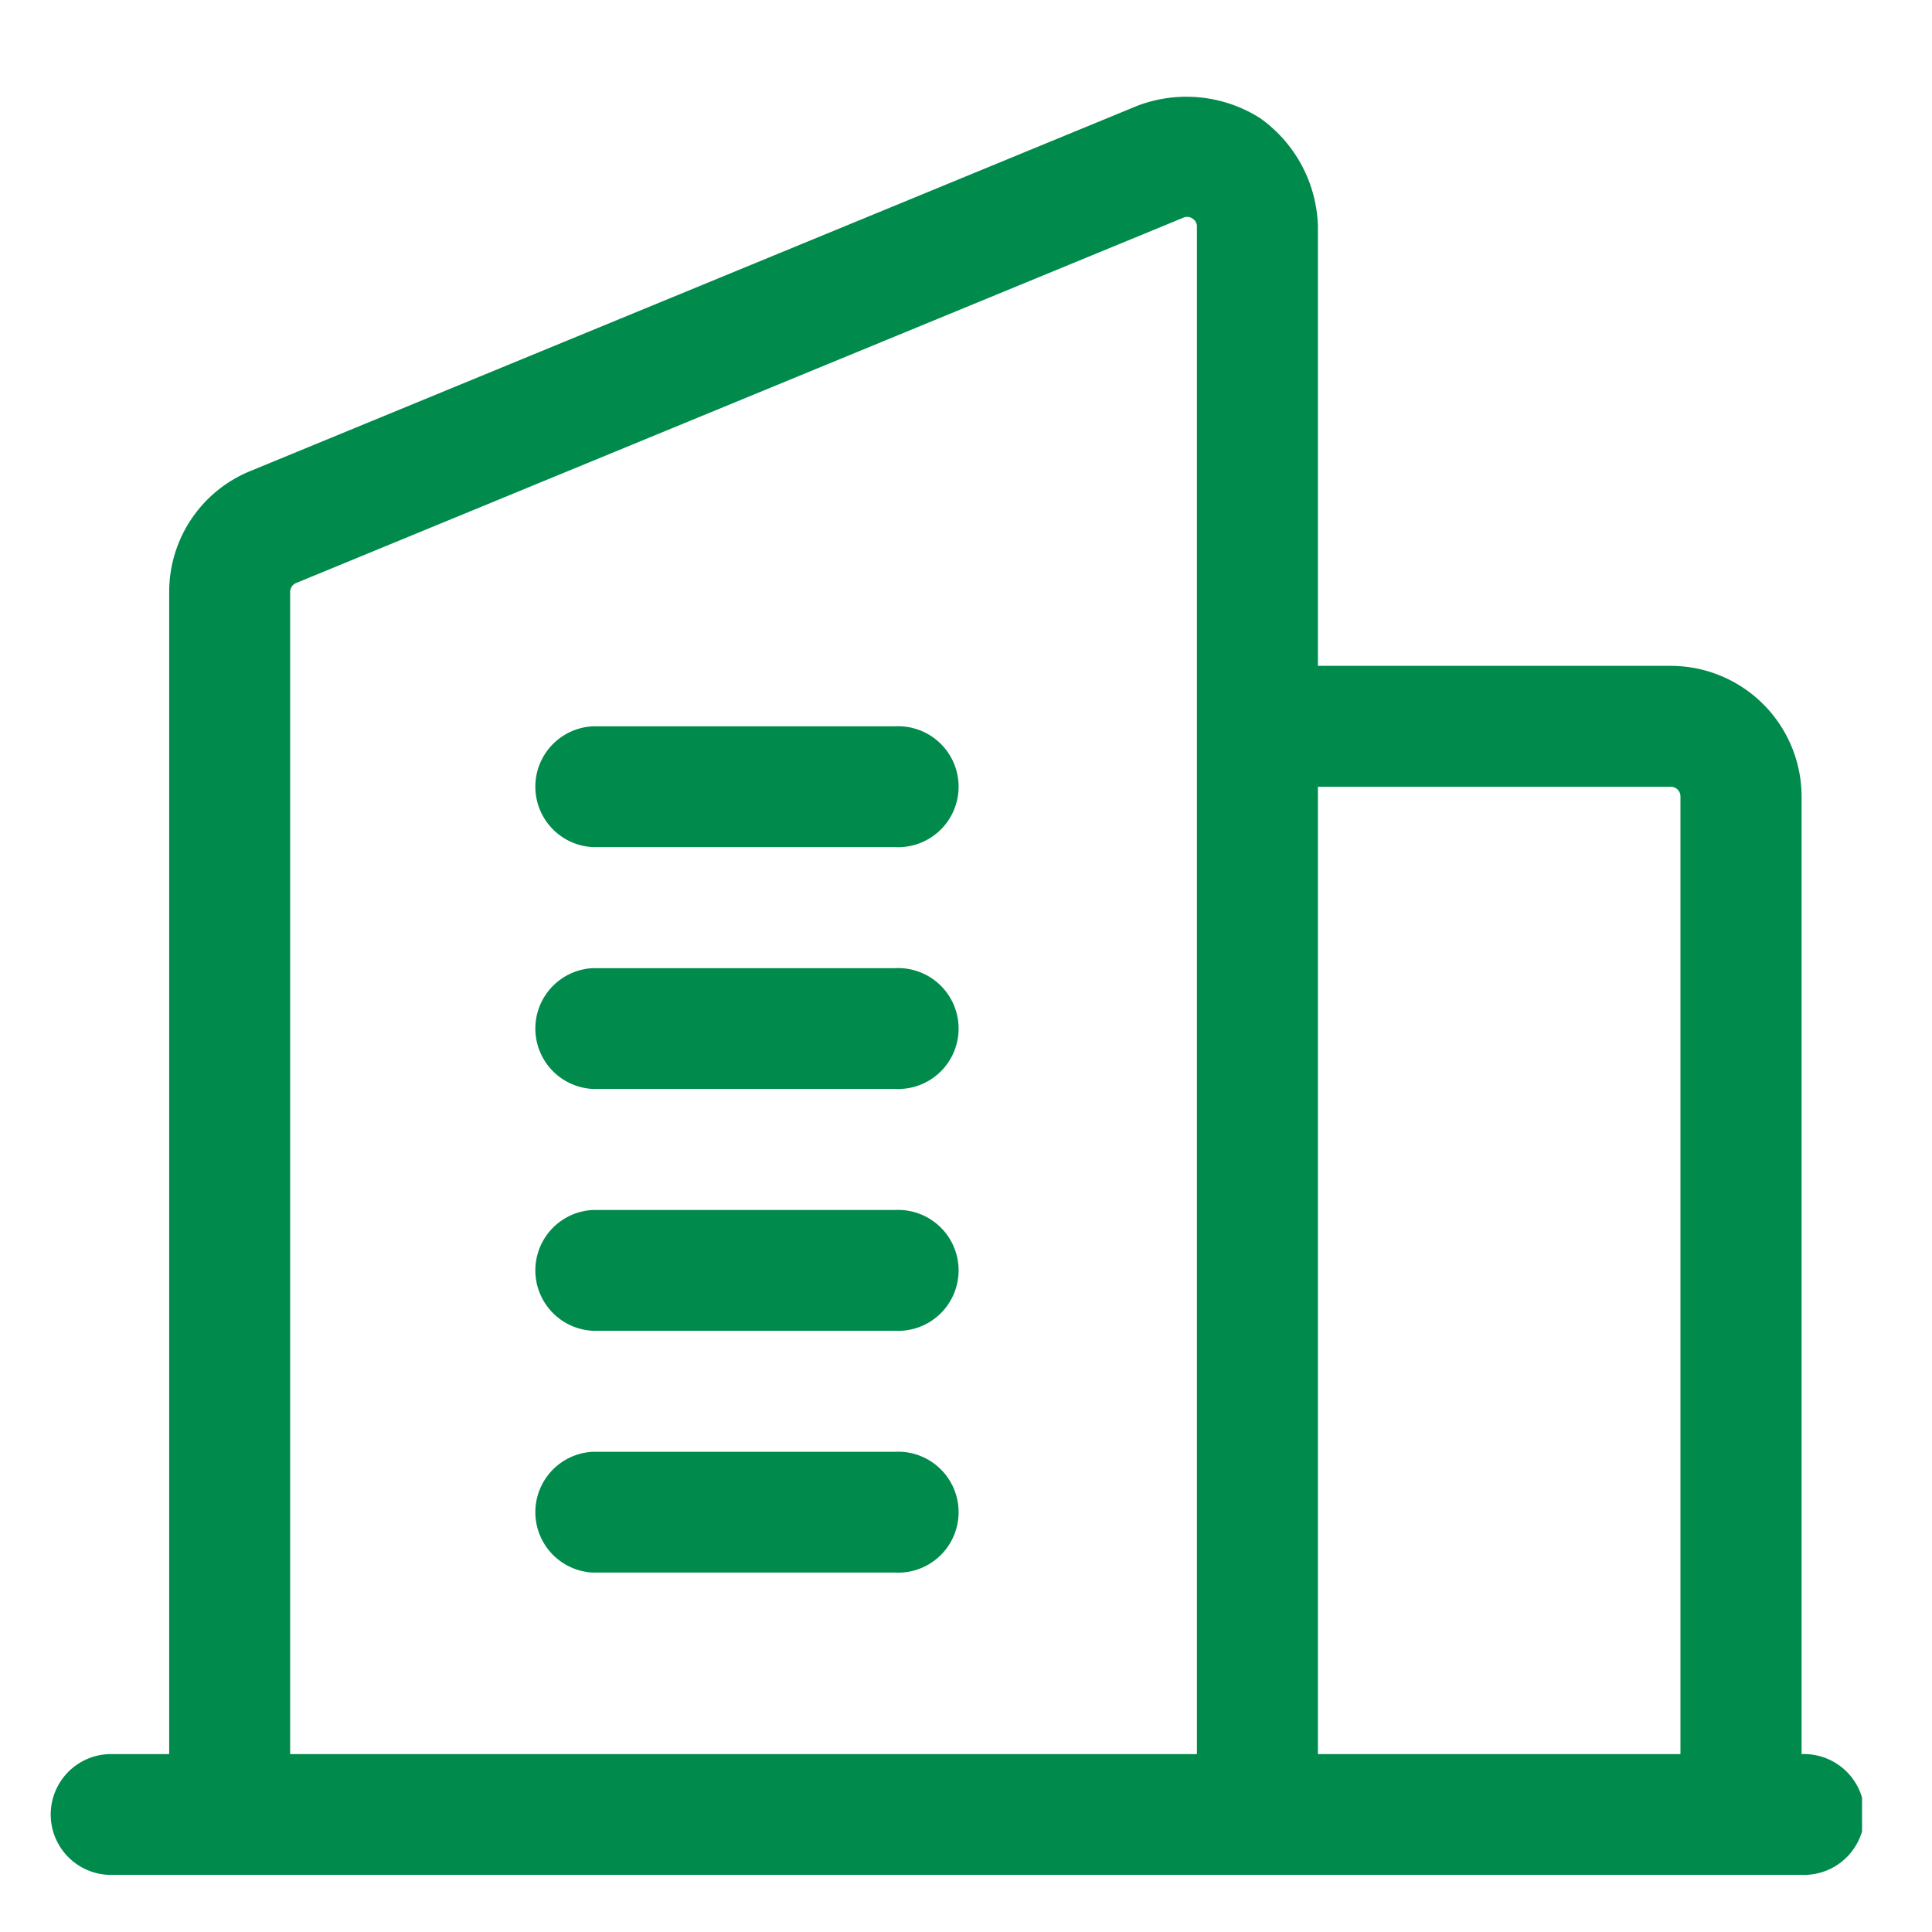 <svg id="icon_AP_sluzby_01" xmlns="http://www.w3.org/2000/svg" xmlns:xlink="http://www.w3.org/1999/xlink" width="40" height="40" viewBox="0 0 40 40">
  <defs>
    <clipPath id="clip-path">
      <rect id="Rectangle_85" data-name="Rectangle 85" width="37.552" height="36.82" transform="translate(0 0)" fill="none"/>
    </clipPath>
  </defs>
  <rect id="Rectangle_7" data-name="Rectangle 7" width="40" height="40" fill="none"/>
  <g id="Group_282" data-name="Group 282" transform="translate(1 2.001)">
    <g id="Group_281" data-name="Group 281" clip-path="url(#clip-path)">
      <path id="Path_151" data-name="Path 151" d="M36.3,34.316V14.492a2.71,2.71,0,0,0-2.708-2.707H26.286V2.692a2.841,2.841,0,0,0-1.2-2.249A2.849,2.849,0,0,0,22.548.189L4.179,7.753a2.7,2.7,0,0,0-1.676,2.5V34.316H1.251a1.251,1.251,0,0,0,0,2.5H36.3a1.251,1.251,0,1,0,0-2.5M5.007,10.257a.2.2,0,0,1,.126-.188L23.5,2.506a.19.19,0,0,1,.19.019.186.186,0,0,1,.091.167V34.316H5.007ZM26.286,34.316V14.288h7.306a.2.2,0,0,1,.2.2V34.316Z" fill="#008a4c"/>
      <path id="Path_152" data-name="Path 152" d="M17.524,28.057H11.265a1.252,1.252,0,0,0,0,2.5h6.259a1.252,1.252,0,1,0,0-2.5" fill="#008a4c"/>
      <path id="Path_153" data-name="Path 153" d="M17.524,23.051H11.265a1.252,1.252,0,0,0,0,2.5h6.259a1.252,1.252,0,1,0,0-2.5" fill="#008a4c"/>
      <path id="Path_154" data-name="Path 154" d="M17.524,18.044H11.265a1.252,1.252,0,0,0,0,2.5h6.259a1.252,1.252,0,1,0,0-2.5" fill="#008a4c"/>
      <path id="Path_155" data-name="Path 155" d="M17.524,13.037H11.265a1.252,1.252,0,0,0,0,2.5h6.259a1.252,1.252,0,1,0,0-2.5" fill="#008a4c"/>
    </g>
  </g>
</svg>
